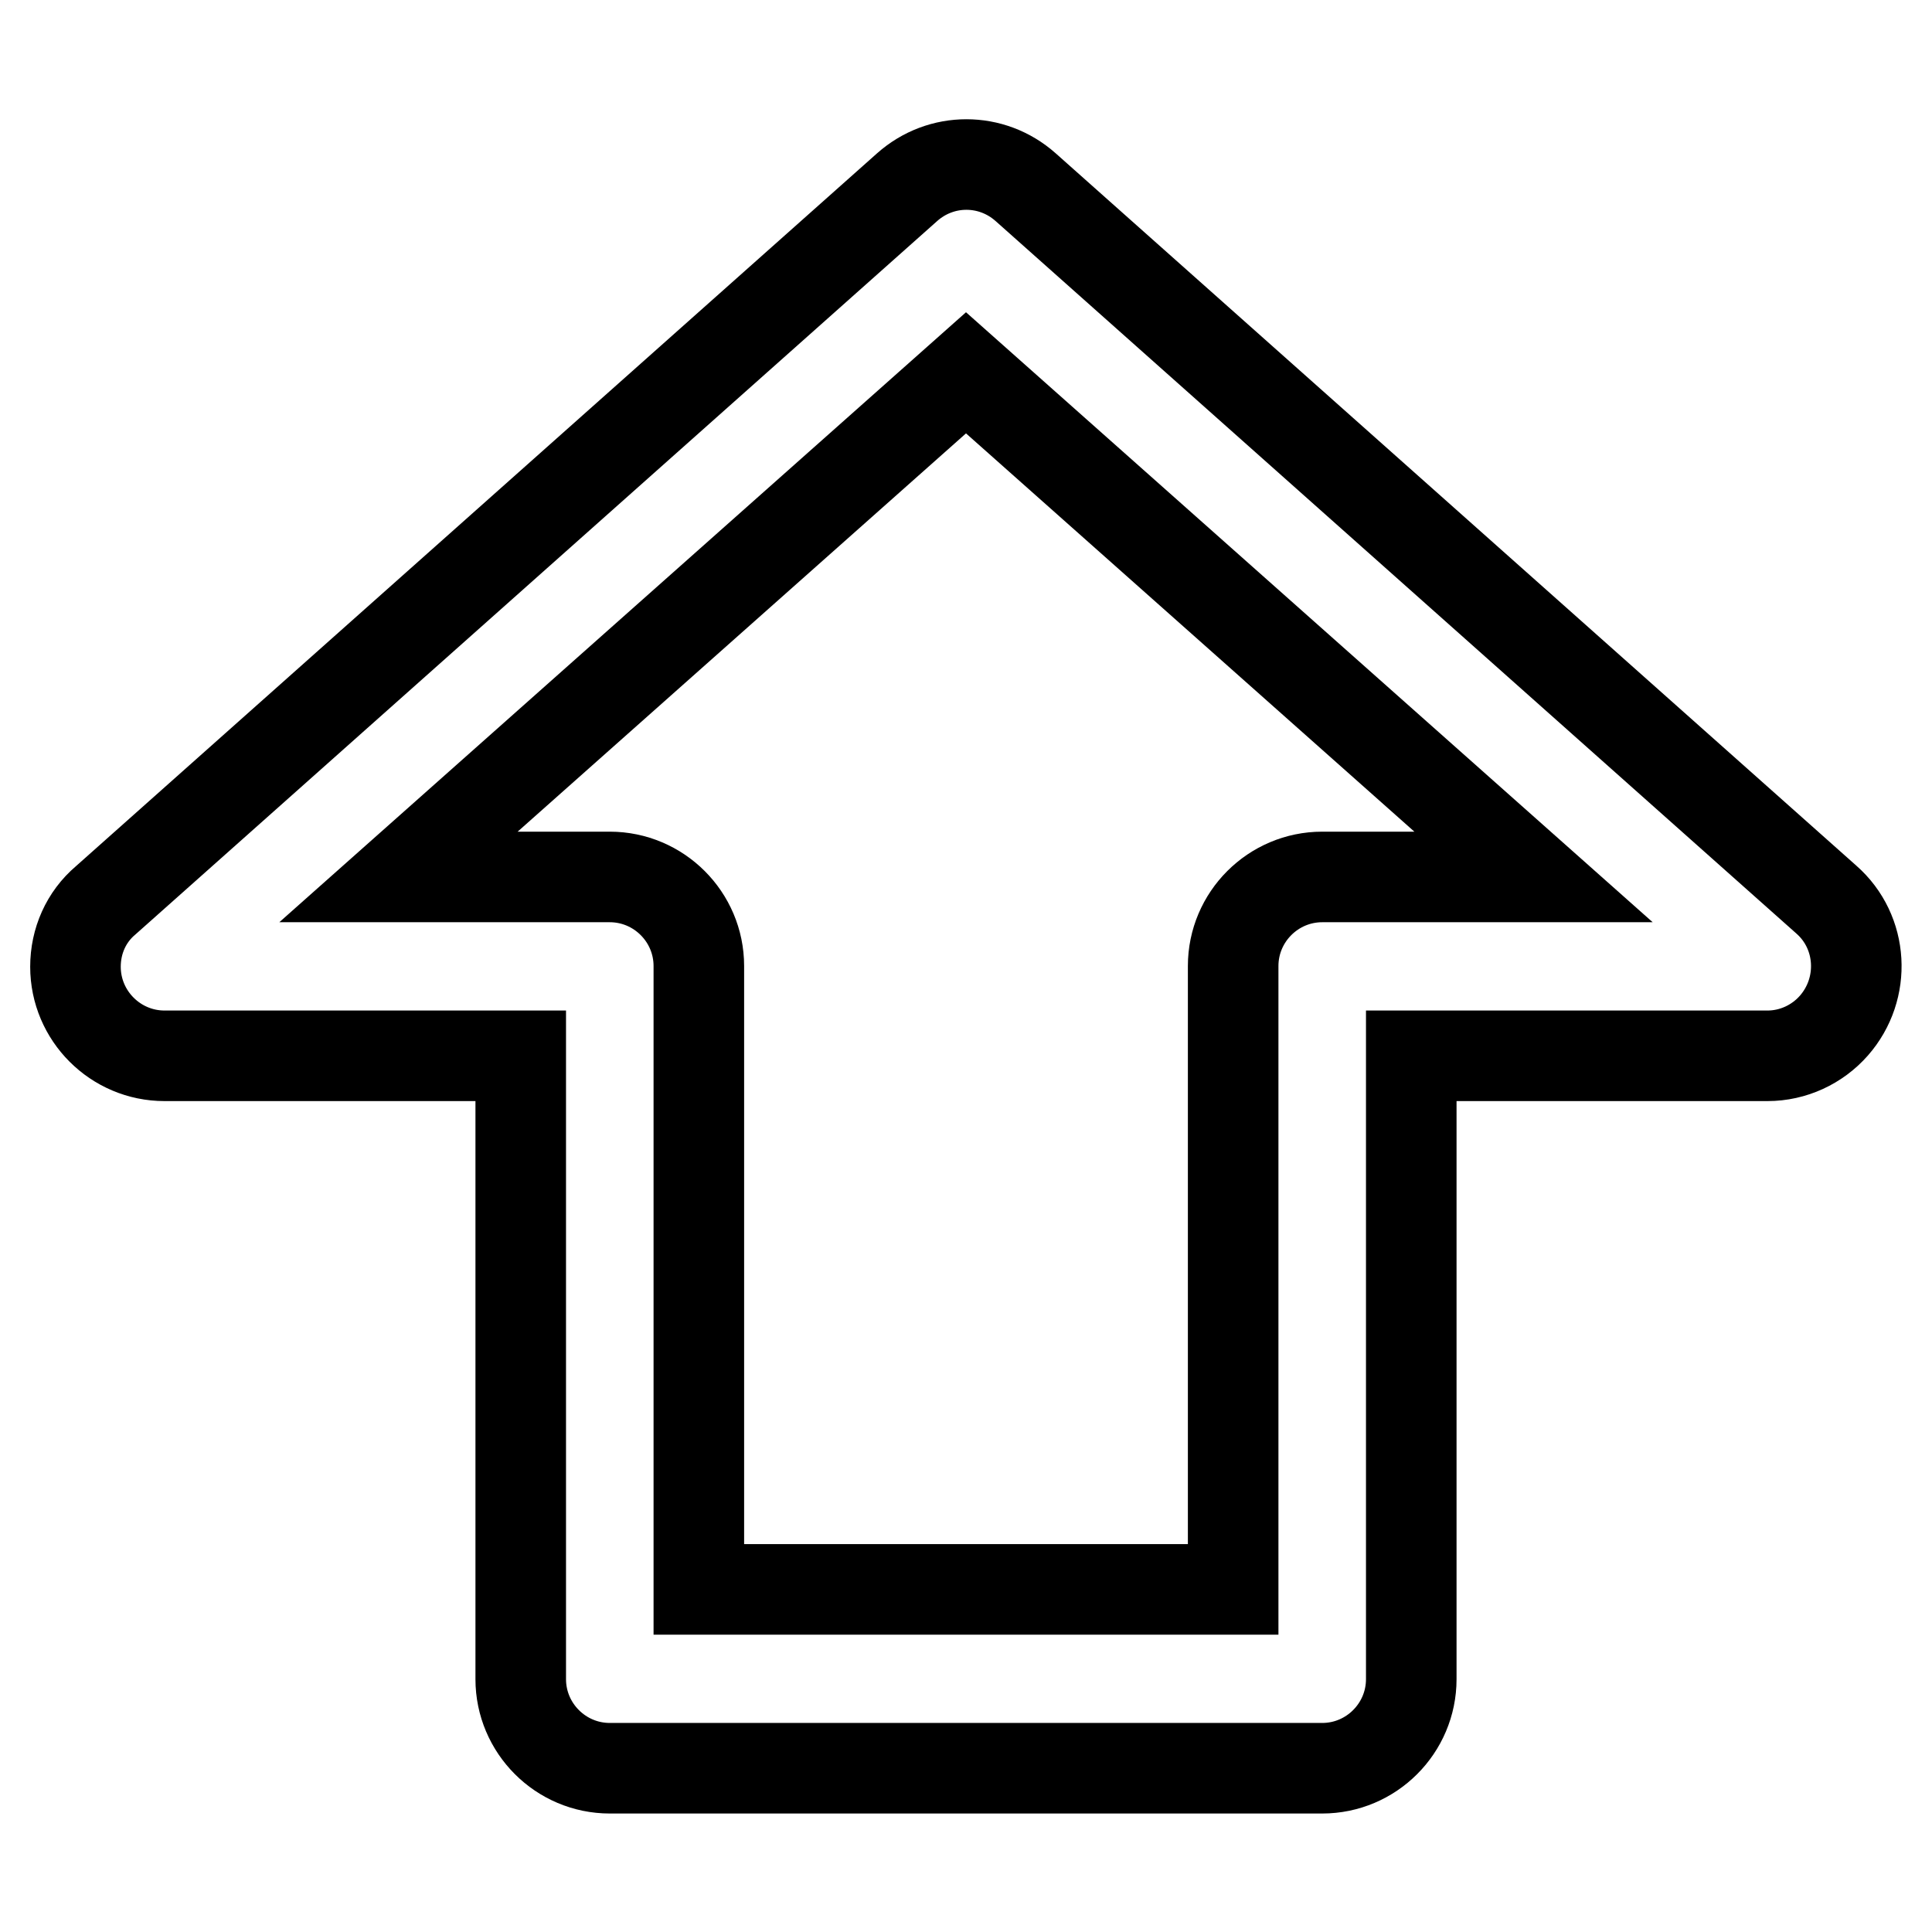<?xml version="1.0" encoding="utf-8"?>
<!-- Svg Vector Icons : http://www.onlinewebfonts.com/icon -->
<!DOCTYPE svg PUBLIC "-//W3C//DTD SVG 1.1//EN" "http://www.w3.org/Graphics/SVG/1.1/DTD/svg11.dtd">
<svg version="1.1" xmlns="http://www.w3.org/2000/svg" xmlns:xlink="http://www.w3.org/1999/xlink" x="0px" y="0px" viewBox="0 0 256 256" enable-background="new 0 0 256 256" xml:space="preserve">
<g> <path stroke-width="12" fill-opacity="0" stroke="#000000"  d="M120.2,24.8c4.5-4,11.2-4,15.7,0L242,119.2c4.9,4.3,5.3,11.8,1,16.7c-2.2,2.5-5.4,4-8.8,4H187v82.6 c0,6.5-5.3,11.8-11.8,11.8l0,0H80.8c-6.5,0-11.8-5.3-11.8-11.8l0,0v-82.6H21.8c-6.5,0-11.8-5.3-11.8-11.8c0-3.4,1.4-6.6,4-8.8 L120.2,24.8z M128,49.4l-75.2,66.8h28c6.5,0,11.8,5.3,11.8,11.8v82.6h70.8V128c0-6.5,5.3-11.8,11.8-11.8l0,0h28L128,49.4z"/></g>
</svg>